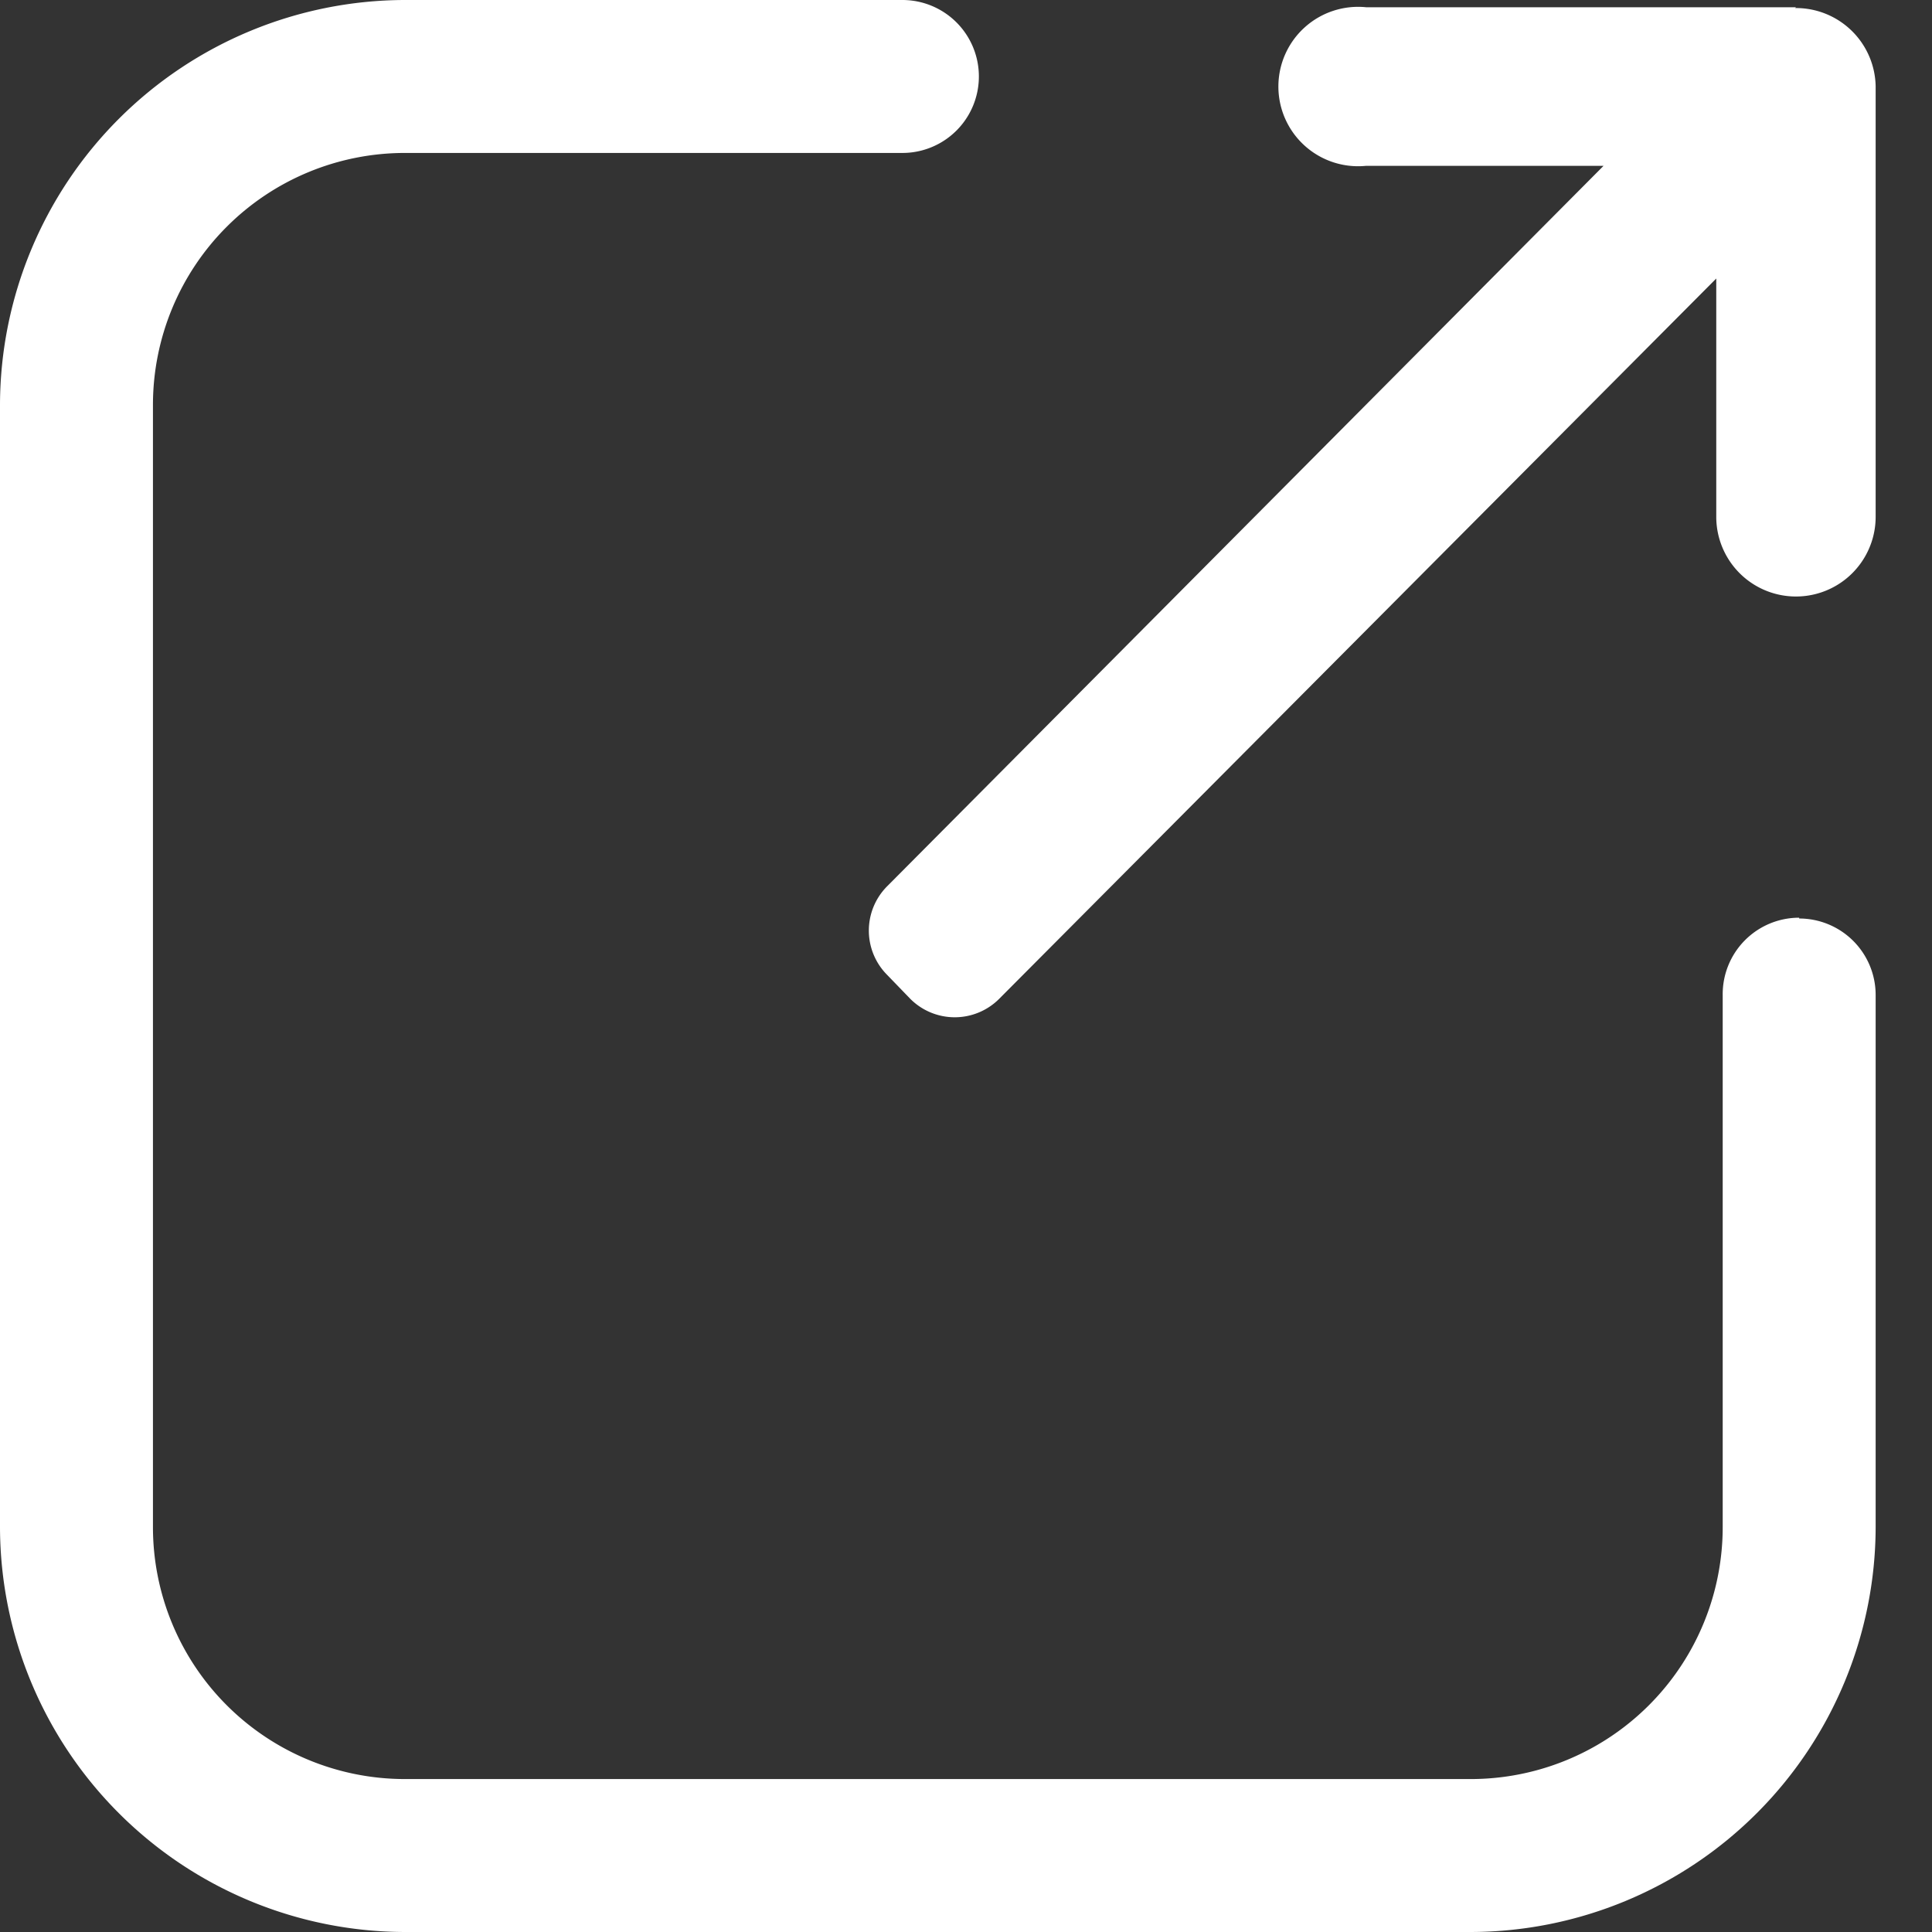 <svg fill="#ffffff" xmlns="http://www.w3.org/2000/svg" viewBox="0 0 24 24" class="pxds-navigation__items--desktop-text__icon"><rect x="0" y="0" width="24" height="24" fill="#333333" stroke="none"/><path d="M22.35 11.4a.95.95 0 00-.95.96v6.6a3.13 3.13 0 01-3.13 3.14H5.03a3.13 3.13 0 01-3.13-3.13V5.03A3.13 3.13 0 015.03 1.9h6.18a.95.95 0 100-1.9H5.03A5.04 5.04 0 000 5.03v13.94A5.04 5.04 0 005.03 24h13.24a5.04 5.04 0 005.03-5.03v-6.61a.95.95 0 00-.95-.95zM22.31.09h-5.34a.99.99 0 100 1.97h2.95l-8.9 8.95a.78.78 0 000 1.1l.29.3a.78.78 0 001.1 0l8.91-8.95v2.96a.99.99 0 001.98 0V1.07A.99.99 0 0022.3.1z"></path></svg>